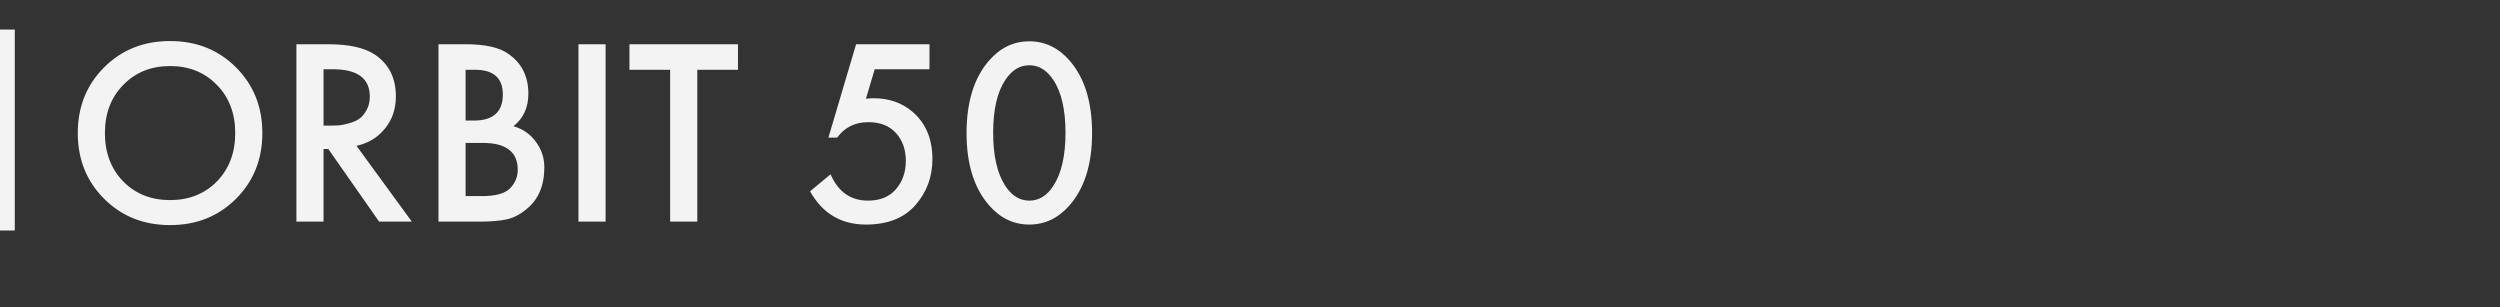 <?xml version="1.0" encoding="UTF-8"?> <svg xmlns="http://www.w3.org/2000/svg" width="846" height="104" viewBox="0 0 846 104" fill="none"><rect x="0" y="0" width="846" height="104" fill="#333333" stroke="none"/> <path d="M35.23 22.8C41.17 16.86 48.61 13.89 57.55 13.89C66.49 13.89 73.93 16.86 79.87 22.8C85.81 28.74 88.78 36.15 88.78 45.03C88.78 53.91 85.81 61.32 79.87 67.26C73.93 73.2 66.49 76.17 57.55 76.17C48.61 76.17 41.17 73.2 35.23 67.26C29.29 61.32 26.32 53.91 26.32 45.03C26.32 36.15 29.29 28.74 35.23 22.8ZM41.71 61.41C45.85 65.61 51.13 67.71 57.55 67.71C63.97 67.71 69.25 65.61 73.39 61.41C77.53 57.15 79.6 51.69 79.6 45.03C79.6 38.37 77.53 32.94 73.39 28.74C69.25 24.48 63.97 22.35 57.55 22.35C51.13 22.35 45.85 24.48 41.71 28.74C37.57 32.94 35.5 38.37 35.5 45.03C35.5 51.69 37.57 57.15 41.71 61.41ZM100.304 14.97H111.014C118.094 14.97 123.374 16.14 126.854 18.48C131.594 21.66 133.964 26.37 133.964 32.61C133.964 36.87 132.734 40.5 130.274 43.5C127.874 46.5 124.664 48.45 120.644 49.35L139.364 75H128.294L111.104 50.43H109.484V75H100.304V14.97ZM109.484 23.43V42.51H112.364C113.144 42.51 113.924 42.48 114.704 42.42C115.484 42.36 116.534 42.15 117.854 41.79C119.234 41.43 120.404 40.95 121.364 40.35C122.384 39.69 123.254 38.7 123.974 37.38C124.754 36.06 125.144 34.5 125.144 32.7C125.144 26.52 120.974 23.43 112.634 23.43H109.484ZM148.38 14.97H157.47C164.07 14.97 168.87 16.02 171.87 18.12C176.49 21.24 178.8 25.77 178.8 31.71C178.8 36.39 177.12 40.05 173.76 42.69C177.06 43.71 179.61 45.51 181.41 48.09C183.27 50.61 184.2 53.46 184.2 56.64C184.2 62.82 182.19 67.53 178.17 70.77C175.95 72.63 173.64 73.8 171.24 74.28C168.9 74.76 165.87 75 162.15 75H148.38V14.97ZM157.56 23.61V40.8H160.35C166.89 40.8 170.16 37.86 170.16 31.98C170.16 26.4 167.01 23.61 160.71 23.61H157.56ZM157.56 48.36V66.36H163.14C167.7 66.36 170.85 65.49 172.59 63.75C174.33 61.95 175.2 59.85 175.2 57.45C175.2 51.39 171.24 48.36 163.32 48.36H157.56ZM195.753 14.97H204.933V75H195.753V14.97ZM249.727 23.61H235.957V75H226.777V23.61H213.007V14.97H249.727V23.61ZM314.539 14.97V23.43H295.999L293.029 33.42C294.109 33.3 294.949 33.24 295.549 33.24C300.769 33.24 305.149 34.74 308.689 37.74C313.249 41.58 315.529 46.95 315.529 53.85C315.529 59.85 313.609 65.04 309.769 69.42C305.929 73.8 300.349 75.99 293.029 75.99C284.629 75.99 278.329 72.24 274.129 64.74L281.059 58.98C283.639 64.92 287.869 67.89 293.749 67.89C297.769 67.89 300.889 66.63 303.109 64.11C305.389 61.53 306.529 58.29 306.529 54.39C306.529 50.61 305.419 47.49 303.199 45.03C300.979 42.57 297.859 41.34 293.839 41.34C289.339 41.34 285.829 43.08 283.309 46.56H280.339L289.699 14.97H314.539ZM361.912 69.51C358.132 73.83 353.602 75.99 348.322 75.99C343.042 75.99 338.512 73.83 334.732 69.51C329.632 63.69 327.082 55.53 327.082 45.03C327.082 34.47 329.632 26.28 334.732 20.46C338.512 16.14 343.042 13.98 348.322 13.98C353.602 13.98 358.132 16.14 361.912 20.46C367.012 26.28 369.562 34.47 369.562 45.03C369.562 55.53 367.012 63.69 361.912 69.51ZM356.422 27.03C354.262 23.73 351.562 22.08 348.322 22.08C345.082 22.08 342.382 23.73 340.222 27.03C337.462 31.11 336.082 37.08 336.082 44.94C336.082 52.74 337.462 58.74 340.222 62.94C342.382 66.24 345.082 67.89 348.322 67.89C351.562 67.89 354.262 66.24 356.422 62.94C359.182 58.74 360.562 52.74 360.562 44.94C360.562 37.08 359.182 31.11 356.422 27.03Z" fill="#F3F3F3"></path> <rect y="10" width="5" height="68" fill="#F3F3F3"></rect> </svg> 